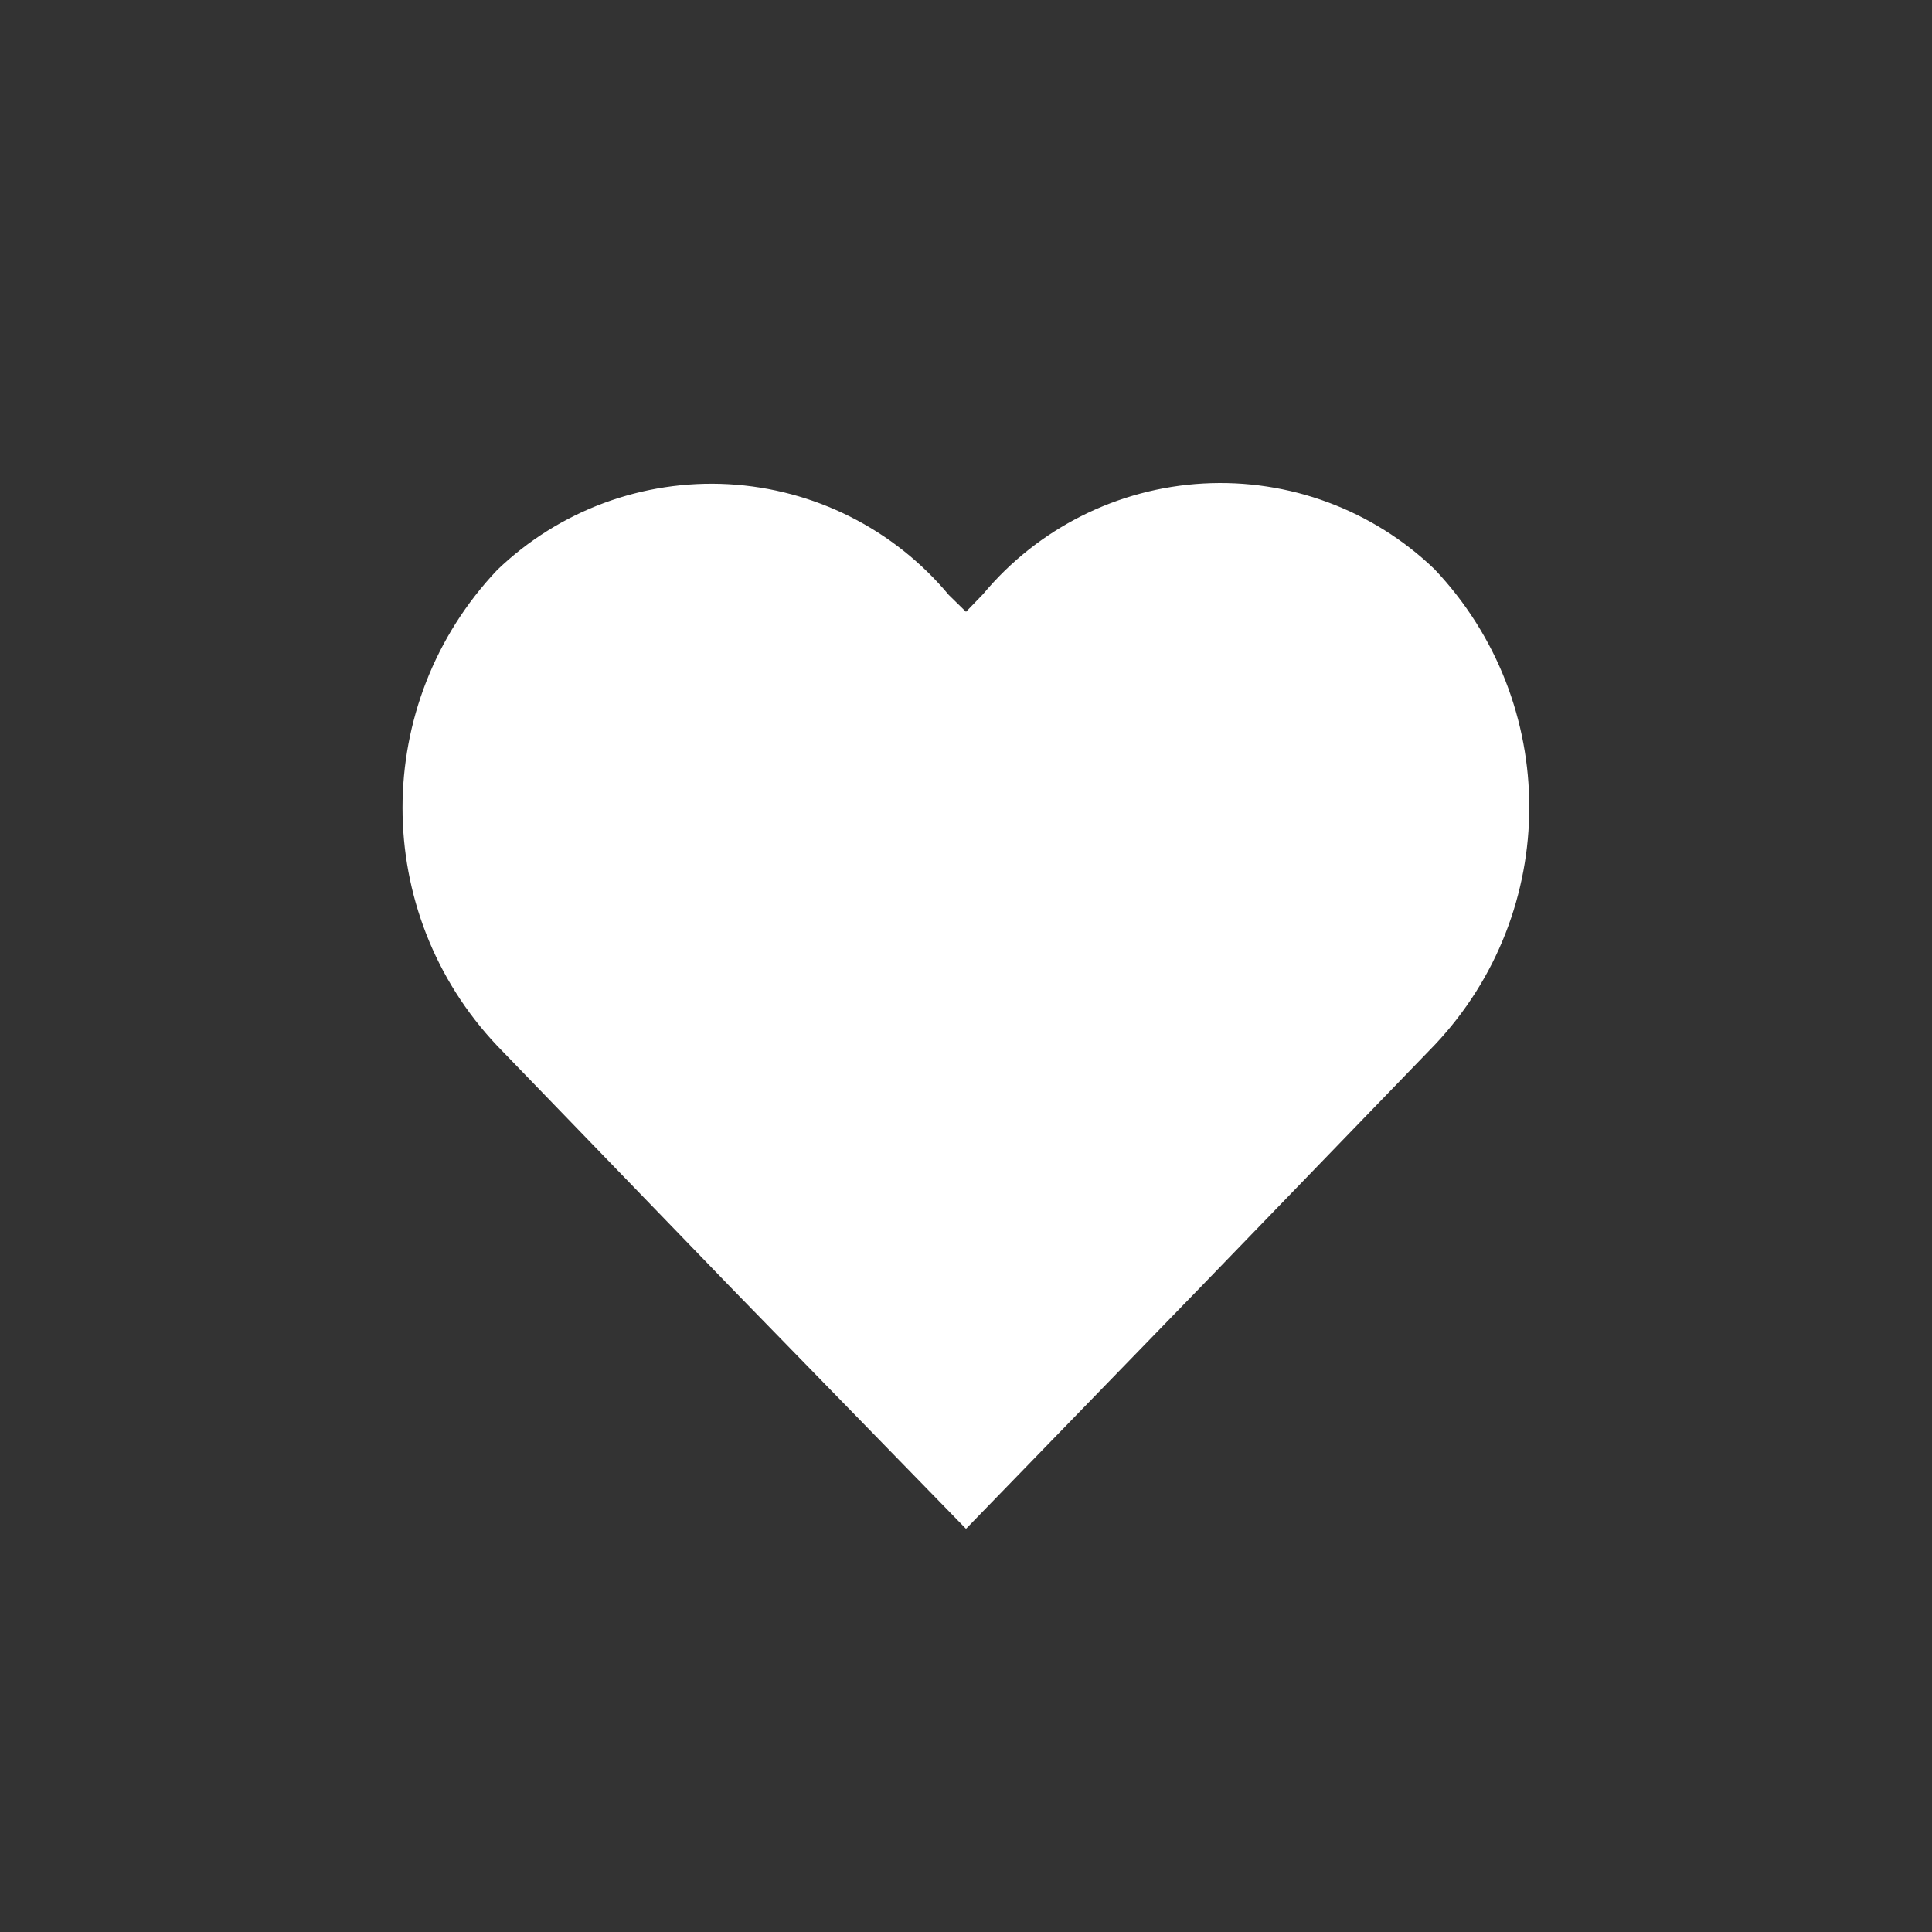 <svg width="36" height="36" viewBox="0 0 36 36" fill="none" xmlns="http://www.w3.org/2000/svg">
<rect x="0" y="0" width="36" height="36" fill="#333333" stroke="none"/>
<g id="Icon/Heart">
<g id="Vector">
<path id="vector-18" fill-rule="evenodd" clip-rule="evenodd" d="M18 28.487L13.615 23.987L9.265 19.487C6.912 17 6.912 13.107 9.265 10.62C10.417 9.513 11.978 8.934 13.574 9.022C15.17 9.111 16.657 9.859 17.68 11.087L18 11.4L18.316 11.073C19.339 9.845 20.826 9.097 22.422 9.009C24.018 8.92 25.579 9.499 26.731 10.607C29.084 13.094 29.084 16.986 26.731 19.473L22.381 23.973L18 28.487Z" fill="#ffffff"/>
</g>
</g>
</svg>
